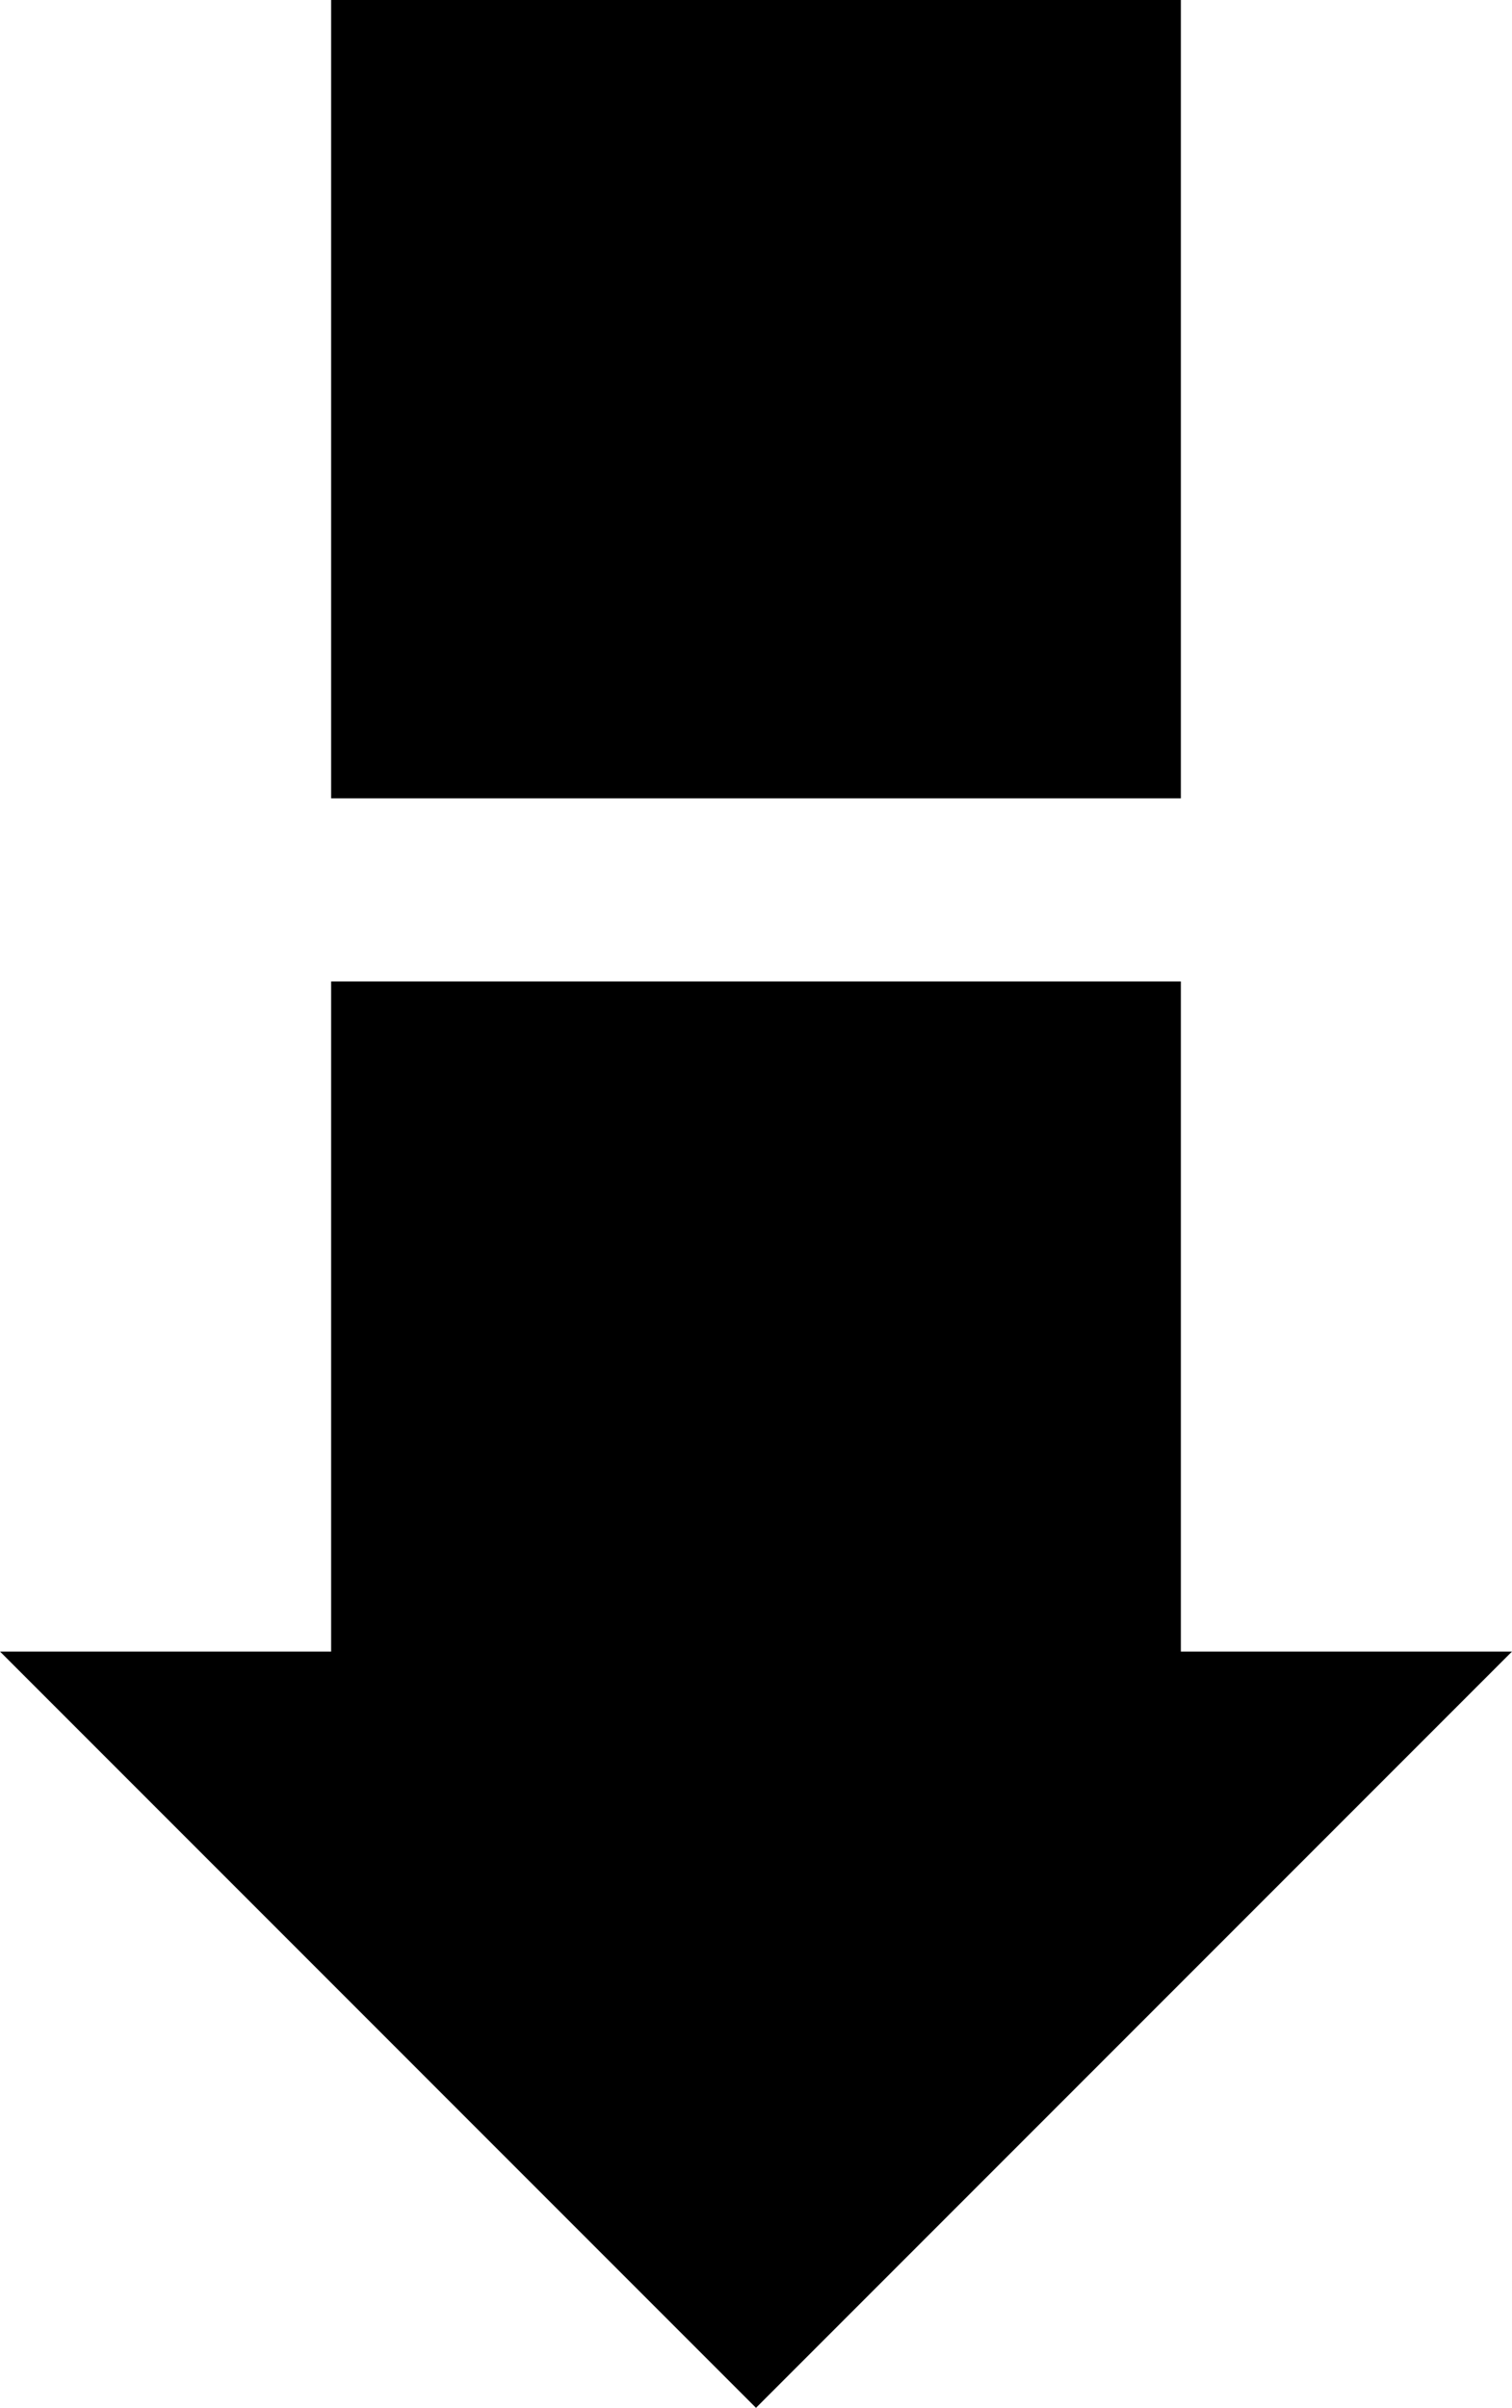   <svg xmlns="http://www.w3.org/2000/svg" viewBox="0 0 193.317 307.74" width="100%" style="vertical-align: middle; max-width: 100%; width: 100%;">
   <g>
    <g>
     <rect x="42.338" y="125.438" width="108.642" height="102.036" transform="translate(193.317 352.913) rotate(180)" fill="#000000">
     </rect>
     <rect x="42.338" width="108.642" height="102.036" transform="translate(193.317 102.036) rotate(180)" fill="#000000">
     </rect>
     <polygon points="193.317 211.081 96.658 307.74 0 211.081 193.317 211.081" fill="#000000">
     </polygon>
    </g>
   </g>
  </svg>
